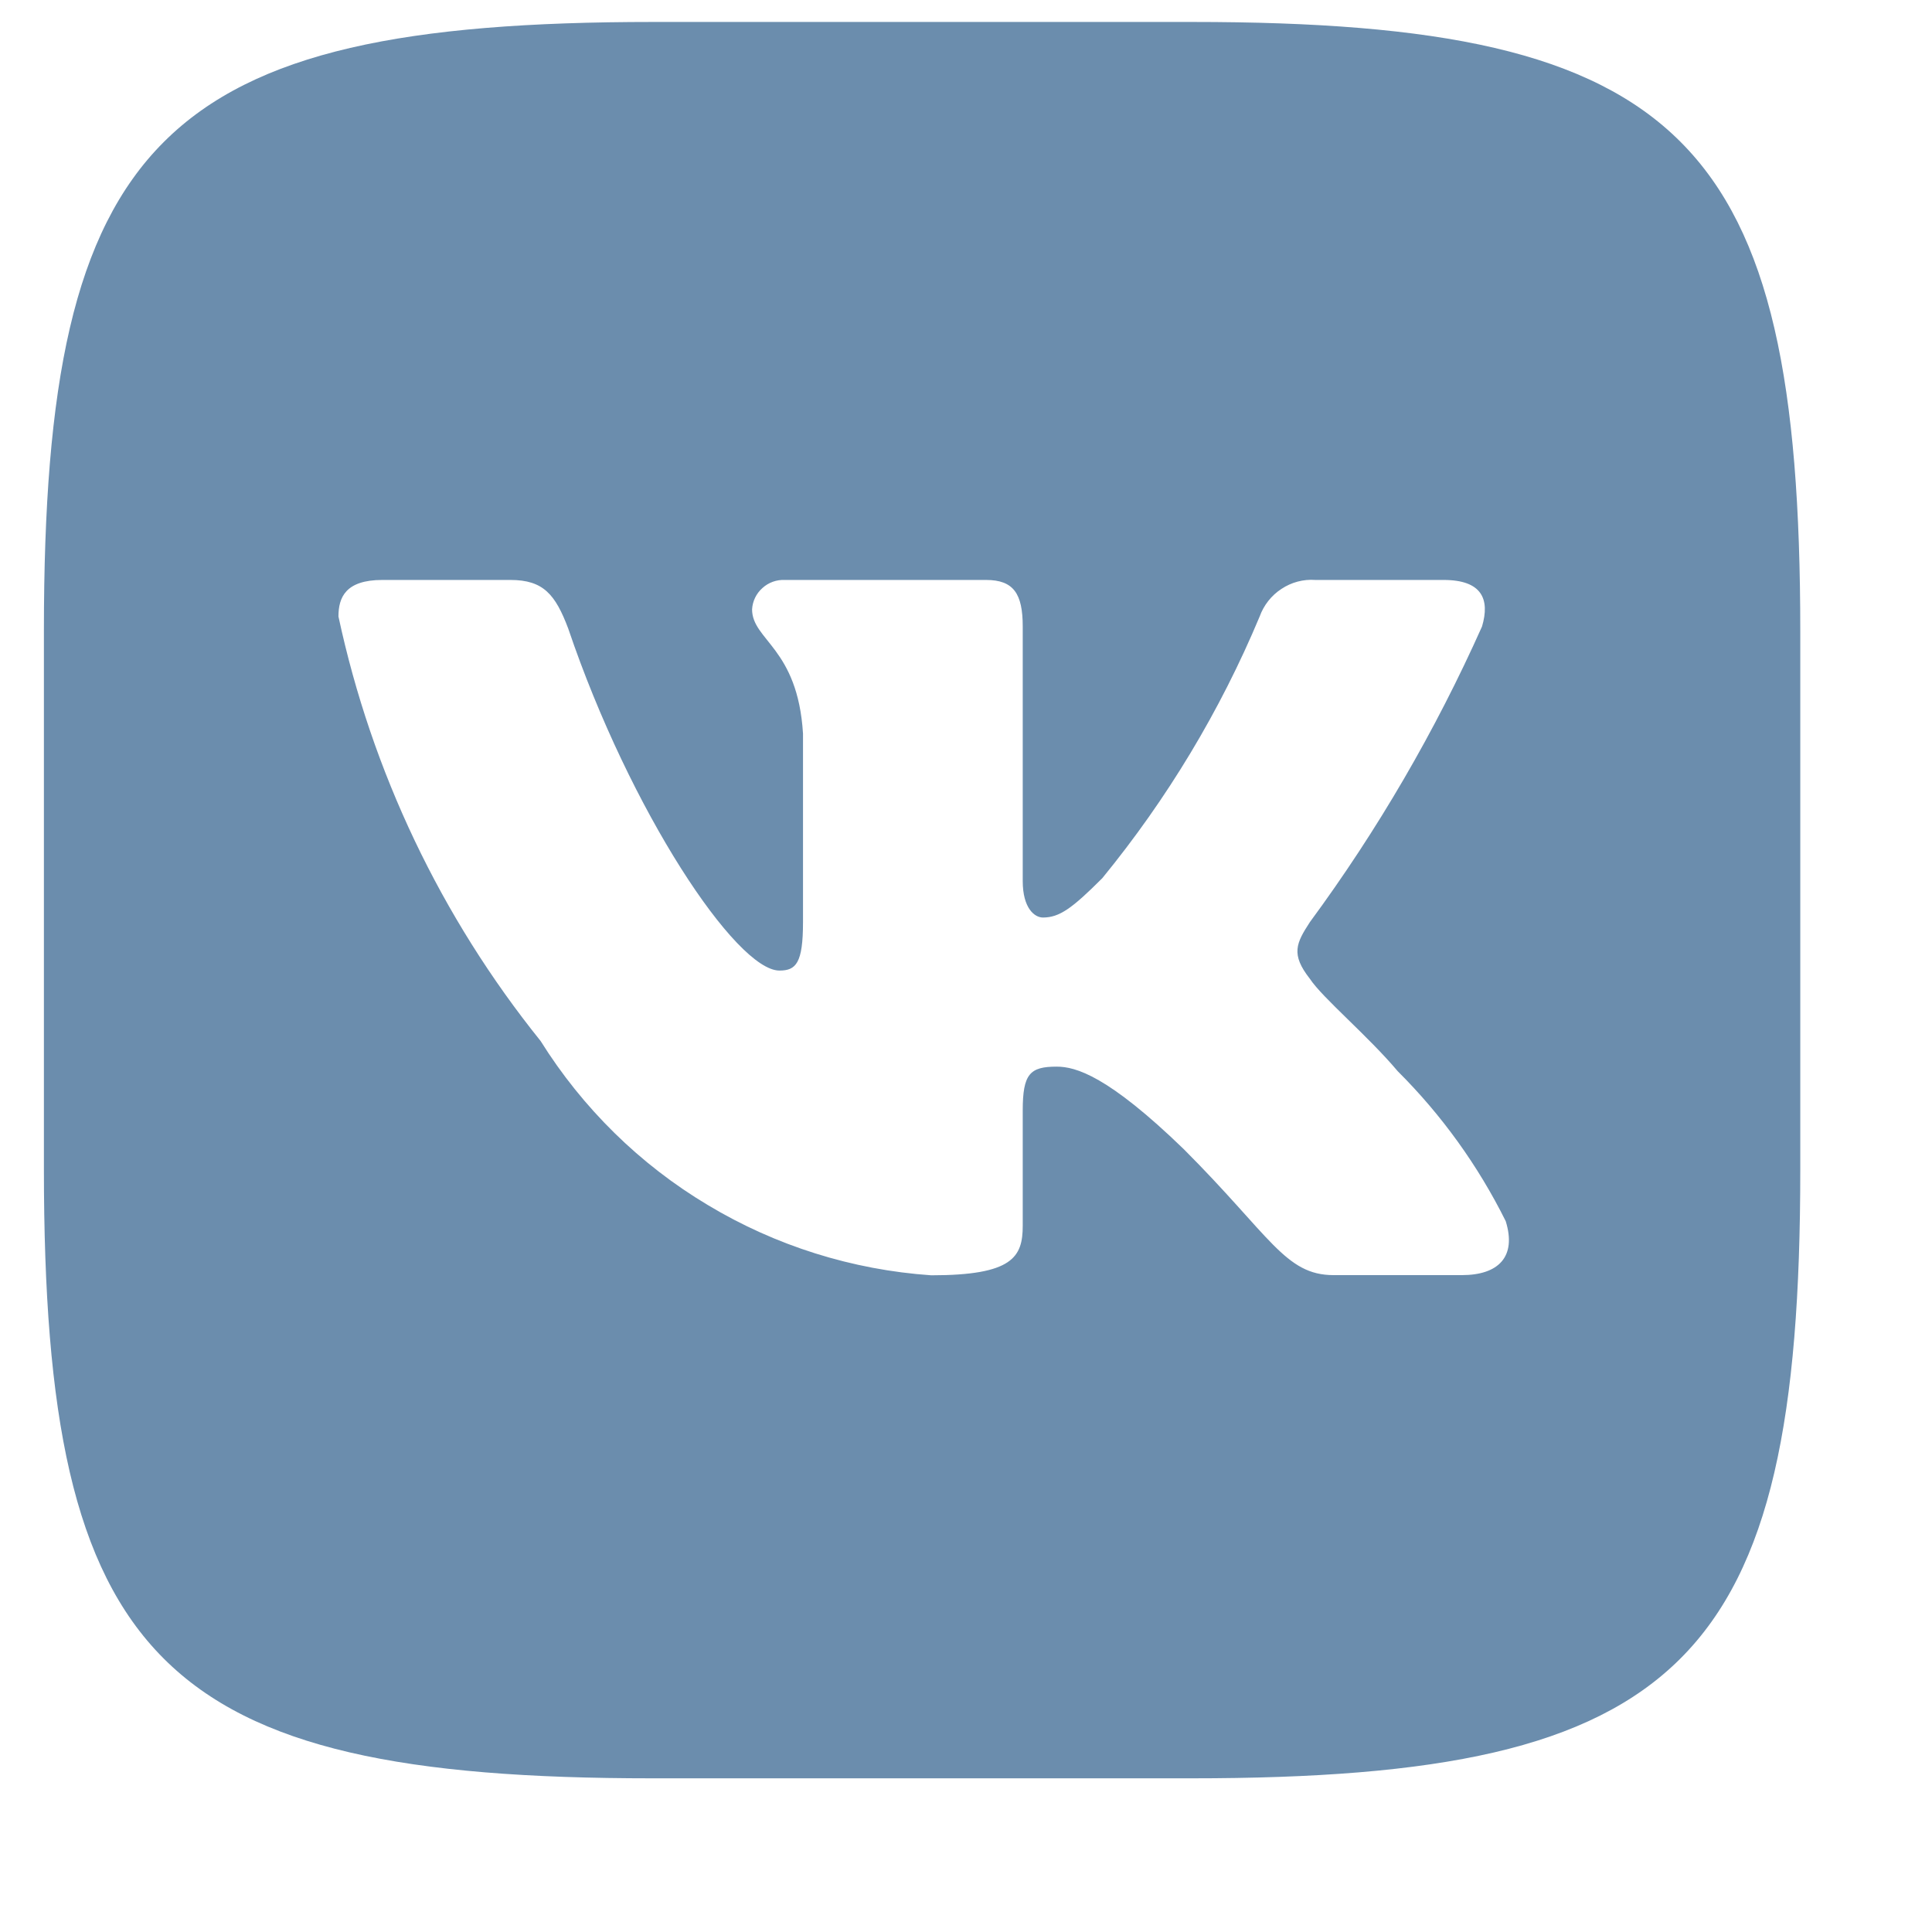<?xml version="1.0" encoding="UTF-8"?> <svg xmlns="http://www.w3.org/2000/svg" width="11" height="11" viewBox="0 0 11 11" fill="none"><path d="M6.787 0.125H3.719C0.916 0.125 0.25 0.791 0.25 3.588V6.657C0.25 9.459 0.911 10.125 3.713 10.125H6.782C9.584 10.125 10.25 9.463 10.25 6.662V3.594C10.25 0.791 9.588 0.125 6.787 0.125ZM8.323 7.26H7.593C7.317 7.26 7.234 7.037 6.739 6.542C6.308 6.125 6.125 6.073 6.016 6.073C5.864 6.073 5.823 6.114 5.823 6.323V6.979C5.823 7.157 5.766 7.261 5.302 7.261C4.852 7.23 4.416 7.093 4.03 6.861C3.643 6.63 3.317 6.309 3.078 5.927C2.511 5.222 2.117 4.395 1.927 3.51C1.927 3.401 1.968 3.302 2.177 3.302H2.906C3.094 3.302 3.162 3.385 3.235 3.578C3.588 4.62 4.192 5.526 4.438 5.526C4.532 5.526 4.572 5.484 4.572 5.25V4.177C4.542 3.688 4.282 3.646 4.282 3.469C4.285 3.422 4.306 3.379 4.341 3.348C4.376 3.316 4.422 3.3 4.468 3.302H5.614C5.771 3.302 5.823 3.38 5.823 3.567V5.016C5.823 5.172 5.891 5.224 5.938 5.224C6.032 5.224 6.104 5.172 6.276 5C6.645 4.549 6.947 4.048 7.172 3.51C7.195 3.446 7.239 3.39 7.296 3.353C7.353 3.315 7.421 3.297 7.489 3.302H8.219C8.438 3.302 8.484 3.412 8.438 3.567C8.172 4.162 7.844 4.726 7.458 5.25C7.38 5.37 7.348 5.433 7.458 5.573C7.531 5.683 7.787 5.896 7.958 6.099C8.208 6.348 8.416 6.637 8.573 6.953C8.636 7.156 8.531 7.26 8.323 7.26Z" fill="#6B8DAD"></path></svg> 